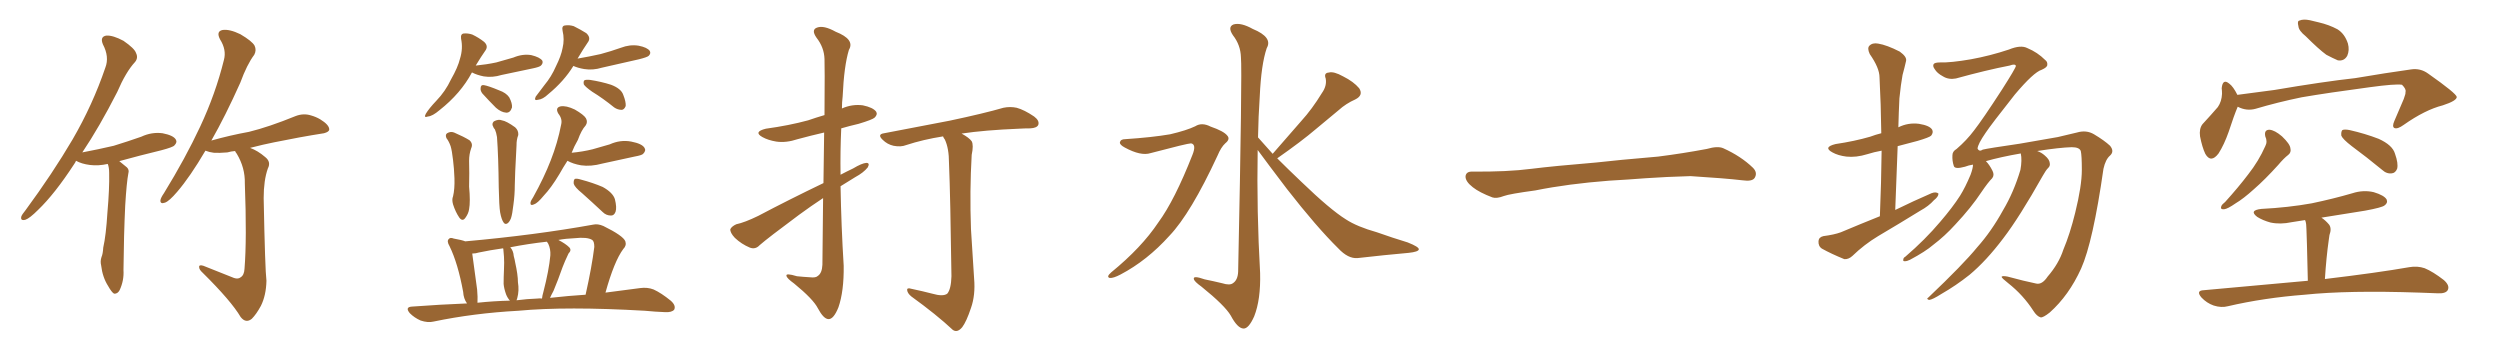 <svg xmlns="http://www.w3.org/2000/svg" xmlns:xlink="http://www.w3.org/1999/xlink" width="1050" height="150"><path fill="#996633" padding="10" d="M34.57 64.01L34.57 64.01Q41.46 62.70 47.75 61.23L47.75 61.23Q53.91 59.33 59.33 57.42L59.33 57.42Q63.72 55.37 68.26 55.96L68.26 55.96Q72.80 56.84 73.83 58.59L73.83 58.59Q74.56 59.77 73.24 61.08L73.24 61.08Q72.66 61.82 67.68 63.13L67.68 63.13Q58.59 65.33 50.10 67.68L50.10 67.68Q51.56 68.85 53.32 70.31L53.32 70.31Q54.35 71.34 53.91 72.80L53.91 72.80Q53.17 76.61 52.59 86.28L52.59 86.28Q52.00 98.73 51.86 113.38L51.86 113.38Q52.15 117.77 50.24 121.88L50.24 121.88Q49.37 123.49 47.90 123.34L47.90 123.34Q46.88 122.75 45.41 120.12L45.41 120.12Q43.07 116.46 42.48 111.47L42.48 111.47Q42.04 109.72 42.63 107.96L42.63 107.96Q43.21 106.64 43.36 104.00L43.36 104.00Q44.53 98.88 45.12 89.21L45.12 89.21Q46.00 79.25 45.85 72.66L45.85 72.66Q45.85 70.31 45.26 68.85L45.26 68.85Q41.31 69.73 37.79 69.29L37.79 69.29Q34.28 68.85 31.93 67.53L31.93 67.53Q31.64 68.26 31.20 68.85L31.20 68.85Q23.00 81.45 15.97 88.18L15.97 88.18Q12.45 91.70 10.69 92.29L10.69 92.29Q8.50 92.87 8.94 90.97L8.94 90.97Q9.23 90.09 10.69 88.33L10.69 88.33Q22.12 72.80 30.47 58.59L30.47 58.59Q38.96 43.95 44.24 28.42L44.24 28.42Q46.00 23.88 43.21 18.60L43.21 18.60Q41.89 15.38 44.68 14.94L44.68 14.94Q47.46 14.79 51.86 17.14L51.86 17.14Q56.54 20.36 57.13 22.27L57.13 22.27Q58.15 24.32 56.69 26.07L56.69 26.07Q52.88 30.18 49.22 38.67L49.22 38.67Q41.75 53.32 34.57 64.01ZM98.29 116.75L98.29 116.75L98.29 116.75Q100.05 117.33 101.07 116.46L101.07 116.46Q102.54 115.58 102.69 112.94L102.69 112.94Q103.71 100.49 102.83 77.05L102.83 77.05Q102.98 70.46 99.46 64.60L99.46 64.60Q98.88 63.87 98.73 63.43L98.73 63.43Q96.97 63.57 95.51 64.01L95.51 64.01Q91.99 64.31 89.79 64.16L89.79 64.16Q87.74 63.87 86.72 63.43L86.72 63.43Q86.43 63.28 86.28 63.28L86.28 63.28Q79.83 74.27 74.41 80.57L74.41 80.57Q71.04 84.52 69.29 85.11L69.29 85.11Q67.24 85.84 67.38 84.08L67.38 84.08Q67.53 83.06 68.85 81.15L68.85 81.15Q77.93 66.36 84.08 53.17L84.08 53.17Q90.53 39.40 94.04 25.20L94.04 25.20Q95.21 20.95 92.43 16.55L92.43 16.55Q90.67 13.18 93.46 12.60L93.46 12.60Q96.39 12.16 100.93 14.36L100.93 14.36Q105.91 17.29 106.93 19.19L106.93 19.19Q107.81 21.09 106.79 23.00L106.79 23.00Q103.71 27.10 100.93 34.72L100.93 34.72Q94.63 48.78 88.77 59.03L88.77 59.03Q96.53 56.84 104.59 55.37L104.59 55.37Q112.94 53.32 124.07 48.78L124.07 48.78Q127.44 47.46 130.66 48.49L130.66 48.49Q132.71 49.07 134.47 50.10L134.47 50.10Q138.28 52.44 138.28 54.35L138.28 54.35Q138.28 55.37 136.08 55.96L136.08 55.96Q125.83 57.57 115.14 59.77L115.14 59.77Q110.74 60.64 105.03 62.11L105.03 62.11Q108.25 63.28 111.33 65.92L111.33 65.92Q113.96 67.97 112.50 70.75L112.50 70.75Q110.74 75.73 110.74 83.20L110.74 83.20Q111.33 113.38 111.91 117.92L111.91 117.92Q111.77 124.07 109.57 128.47L109.57 128.47Q107.67 131.98 105.76 133.89L105.76 133.89Q103.27 135.94 101.07 133.15L101.07 133.15Q97.12 126.42 85.11 114.55L85.11 114.55Q83.64 113.23 83.64 112.21L83.64 112.21Q83.50 111.04 85.40 111.62L85.40 111.62Q91.70 114.11 98.29 116.75ZM198.19 30.47L198.19 30.47Q193.51 39.26 184.57 46.29L184.57 46.29Q181.64 48.78 179.74 48.93L179.74 48.93Q177.83 49.66 178.86 47.75L178.86 47.75Q180.18 45.56 183.25 42.33L183.25 42.33Q187.06 38.38 189.40 33.40L189.40 33.40Q192.33 28.27 193.21 24.61L193.21 24.61Q194.53 20.36 193.65 16.26L193.65 16.26Q193.36 14.21 194.82 14.06L194.82 14.06Q196.58 13.92 198.34 14.50L198.34 14.50Q201.12 15.82 203.32 17.58L203.32 17.58Q205.08 19.19 204.05 20.95L204.05 20.95Q202.00 23.88 199.80 27.54L199.80 27.54Q204.35 27.10 208.45 26.22L208.45 26.22Q212.11 25.20 215.63 24.17L215.63 24.17Q219.43 22.56 223.10 23.14L223.10 23.14Q226.76 24.02 227.78 25.49L227.78 25.49Q228.22 26.51 227.20 27.54L227.20 27.54Q226.61 28.13 223.83 28.71L223.83 28.71Q216.94 30.18 210.64 31.49L210.64 31.49Q206.84 32.67 203.17 32.08L203.17 32.08Q200.24 31.49 198.34 30.47L198.34 30.47Q198.34 30.47 198.19 30.47ZM202.59 39.26L202.59 39.26Q201.71 38.09 201.86 37.06L201.86 37.06Q201.86 35.60 203.17 35.74L203.17 35.74Q205.08 36.04 209.62 37.94L209.62 37.94Q212.55 38.96 213.87 40.87L213.87 40.87Q215.19 43.36 215.04 45.12L215.04 45.12Q214.31 47.46 212.55 47.31L212.55 47.31Q210.50 47.17 208.30 45.26L208.30 45.26Q205.37 42.33 202.59 39.26ZM240.82 27.69L240.82 27.69Q236.87 34.13 230.27 39.55L230.27 39.55Q227.93 41.75 226.03 41.89L226.03 41.89Q224.12 42.48 225 40.58L225 40.58Q226.32 38.82 228.66 35.74L228.66 35.74Q231.59 32.23 233.50 27.83L233.50 27.83Q235.69 23.44 236.28 20.21L236.28 20.21Q237.16 16.55 236.28 12.89L236.28 12.89Q235.84 10.84 237.30 10.69L237.30 10.69Q239.06 10.40 240.97 10.99L240.97 10.99Q243.90 12.45 246.24 13.92L246.24 13.92Q248.14 15.67 247.12 17.43L247.12 17.43Q244.92 20.65 242.58 24.61L242.58 24.61Q247.71 23.73 252.25 22.71L252.25 22.71Q256.64 21.53 260.74 20.07L260.74 20.07Q264.55 18.60 268.21 19.19L268.21 19.19Q271.88 19.92 272.90 21.39L272.90 21.39Q273.49 22.41 272.46 23.44L272.46 23.44Q271.88 24.02 268.36 24.90L268.36 24.90Q260.45 26.66 252.83 28.42L252.83 28.42Q249.02 29.59 245.36 29.00L245.36 29.00Q242.72 28.56 240.82 27.69ZM248.73 38.53L248.73 38.53Q245.80 36.47 245.21 35.45L245.21 35.45Q244.92 34.13 245.51 33.69L245.51 33.69Q246.24 33.40 247.71 33.54L247.71 33.54Q252.54 34.28 256.64 35.60L256.64 35.60Q260.89 37.21 261.77 39.84L261.77 39.84Q262.94 42.77 262.79 44.53L262.79 44.53Q262.21 46.00 261.18 46.14L261.18 46.14Q259.42 46.14 257.96 45.12L257.96 45.12Q253.27 41.31 248.73 38.53ZM187.50 58.01L187.50 58.01Q186.91 56.54 187.79 55.96L187.79 55.96Q189.26 55.08 190.72 55.66L190.72 55.66Q194.82 57.42 197.17 58.89L197.17 58.89Q198.78 60.35 197.90 62.26L197.90 62.26Q197.02 64.75 197.02 67.53L197.02 67.53Q197.17 72.51 197.02 78.37L197.02 78.37Q197.61 84.67 197.02 87.89L197.02 87.89Q196.73 89.79 195.41 91.55L195.41 91.55Q194.24 93.16 192.92 91.41L192.92 91.41Q191.31 89.06 190.28 85.84L190.28 85.84Q189.70 83.79 190.28 82.47L190.28 82.47Q191.02 79.39 190.87 74.85L190.87 74.85Q190.72 70.75 190.28 67.24L190.28 67.24Q189.84 63.28 189.26 61.38L189.26 61.38Q188.53 59.33 187.50 58.01ZM210.06 89.21L210.06 89.21Q209.62 86.57 209.47 78.66L209.47 78.66Q209.33 65.63 208.74 57.57L208.74 57.57Q208.45 55.66 207.86 54.35L207.86 54.35Q207.28 53.76 207.13 53.17L207.13 53.17Q206.40 52.00 207.42 50.98L207.42 50.98Q209.33 49.95 210.79 50.54L210.79 50.54Q212.70 50.83 216.36 53.47L216.36 53.47Q217.82 54.79 217.68 56.69L217.68 56.69Q217.24 57.86 217.09 58.89L217.09 58.89Q216.94 59.77 216.94 61.08L216.94 61.08Q216.21 74.56 216.21 77.78L216.21 77.78Q216.21 81.88 215.63 85.99L215.63 85.99Q215.19 89.94 214.60 91.70L214.60 91.70Q213.87 93.46 212.99 93.90L212.99 93.90Q212.11 94.34 211.52 93.46L211.52 93.46Q210.64 92.29 210.06 89.21ZM238.33 67.53L238.33 67.53Q236.43 70.46 234.96 73.10L234.96 73.10Q231.45 78.96 228.37 82.18L228.37 82.18Q225.73 85.40 224.27 85.84L224.27 85.84Q222.66 86.57 222.80 85.11L222.80 85.11Q222.95 84.23 223.97 82.76L223.97 82.76Q228.52 74.56 231.30 67.38L231.30 67.38Q234.23 59.91 235.69 52.29L235.69 52.29Q236.28 49.95 234.52 47.75L234.52 47.75Q233.06 45.26 235.40 44.68L235.40 44.68Q237.74 44.24 241.41 46.00L241.41 46.00Q245.21 48.19 246.09 49.66L246.09 49.66Q246.97 51.27 245.95 52.73L245.95 52.73Q244.19 54.64 242.72 58.74L242.72 58.74Q241.11 61.52 240.09 64.16L240.09 64.16Q244.78 63.72 248.88 62.70L248.88 62.70Q252.54 61.67 256.05 60.64L256.05 60.64Q260.60 58.59 265.14 59.47L265.14 59.47Q269.68 60.35 270.70 62.11L270.70 62.11Q271.44 63.28 270.12 64.60L270.12 64.60Q269.68 65.19 266.46 65.77L266.46 65.77Q259.57 67.24 252.98 68.70L252.98 68.70Q248.14 70.02 244.04 69.43L244.04 69.43Q240.67 68.85 238.33 67.53ZM244.48 81.15L244.48 81.15Q241.41 78.66 240.97 77.20L240.97 77.20Q240.82 75.73 241.41 75.15L241.41 75.15Q242.14 74.85 244.04 75.44L244.04 75.44Q249.02 76.76 253.13 78.52L253.13 78.52Q257.37 80.86 258.25 83.64L258.25 83.64Q259.13 87.16 258.54 88.92L258.54 88.92Q257.96 90.53 256.64 90.53L256.64 90.53Q254.59 90.53 253.13 89.06L253.13 89.06Q248.58 84.81 244.48 81.15ZM196.14 127.44L196.14 127.44Q194.68 125.39 194.53 122.61L194.53 122.61Q192.33 110.60 188.82 103.42L188.82 103.42Q187.50 101.22 188.53 100.34L188.53 100.34Q189.11 99.61 190.58 100.20L190.58 100.20Q193.95 100.78 195.41 101.37L195.41 101.37Q224.85 98.73 249.17 94.34L249.17 94.34Q251.07 93.90 253.42 94.92L253.42 94.92Q261.77 99.02 262.65 101.37L262.65 101.37Q263.23 103.13 261.77 104.59L261.77 104.59Q257.96 109.72 254.30 122.90L254.30 122.90Q262.50 121.88 268.80 121.00L268.80 121.00Q271.88 120.56 274.51 121.58L274.51 121.58Q277.73 123.05 281.69 126.27L281.69 126.27Q284.03 128.32 283.15 130.08L283.15 130.08Q282.13 131.25 279.35 131.10L279.35 131.10Q275.39 130.96 270.85 130.52L270.85 130.52Q237.89 128.61 217.68 130.52L217.68 130.52Q198.93 131.54 182.08 135.06L182.08 135.06Q179.74 135.64 176.66 134.62L176.66 134.62Q174.02 133.45 172.12 131.54L172.12 131.54Q169.92 128.91 173.14 128.76L173.14 128.76Q185.01 127.88 196.14 127.44ZM231.01 125.10L231.01 125.10Q238.92 124.22 245.95 123.78L245.95 123.78Q248.58 112.06 249.61 103.71L249.61 103.71Q249.61 101.37 248.73 100.78L248.73 100.78Q246.68 99.46 241.26 100.05L241.26 100.05Q237.60 100.20 234.52 100.78L234.52 100.78Q237.60 102.39 239.06 103.86L239.06 103.86Q240.23 105.03 238.77 106.49L238.77 106.49Q237.16 109.86 236.28 112.21L236.28 112.21Q234.38 117.63 232.47 122.17L232.47 122.17Q231.59 123.78 231.01 125.10ZM225.73 125.39L225.73 125.39Q226.61 125.24 227.64 125.39L227.64 125.39Q227.78 124.07 228.22 122.61L228.22 122.61Q230.57 113.53 231.15 107.23L231.15 107.23Q231.30 104.59 230.27 102.39L230.27 102.39Q229.83 101.66 229.69 101.51L229.69 101.51Q221.78 102.39 214.31 103.86L214.31 103.86Q215.63 105.32 215.77 107.52L215.77 107.52Q216.21 109.13 216.36 110.16L216.36 110.16Q217.53 115.43 217.53 118.51L217.53 118.51Q218.12 122.02 217.24 125.24L217.24 125.24Q217.09 125.68 216.94 126.12L216.94 126.12Q221.34 125.54 225.73 125.39ZM200.54 127.15L200.54 127.15L200.54 127.15Q207.42 126.42 214.16 126.27L214.16 126.27Q213.13 125.10 212.55 123.63L212.55 123.63Q211.67 121.14 211.52 119.24L211.52 119.24Q211.52 116.46 211.67 113.23L211.67 113.23Q211.82 110.16 211.67 107.81L211.67 107.81Q211.52 106.20 211.38 104.44L211.38 104.44Q211.23 104.30 211.23 104.30L211.23 104.30Q205.96 105.03 201.12 106.05L201.12 106.05Q199.80 106.49 198.34 106.49L198.34 106.49Q198.93 110.60 200.39 121.58L200.39 121.58Q200.68 124.80 200.54 127.15ZM345.70 83.20L345.70 83.20Q340.58 86.57 335.60 90.23L335.60 90.23Q322.56 99.90 319.04 102.98L319.04 102.98Q317.29 104.88 314.94 104.00L314.94 104.00Q311.43 102.54 308.64 99.90L308.64 99.90Q306.59 97.71 306.74 96.24L306.74 96.24Q307.32 95.07 309.23 94.19L309.23 94.19Q312.74 93.46 318.46 90.67L318.46 90.67Q331.20 83.94 345.85 76.90L345.85 76.90Q346.00 64.60 346.14 55.66L346.14 55.66Q340.43 56.98 335.01 58.45L335.01 58.45Q330.18 60.06 326.07 59.47L326.07 59.47Q322.56 58.89 320.21 57.57L320.21 57.57Q316.26 55.37 321.68 54.05L321.68 54.05Q331.35 52.73 339.40 50.54L339.40 50.54Q342.77 49.37 346.29 48.34L346.29 48.34Q346.44 27.39 346.29 24.76L346.29 24.76Q346.14 19.92 342.92 15.82L342.92 15.82Q340.58 12.45 343.21 11.57L343.21 11.57Q346.00 10.55 350.98 13.33L350.98 13.33Q359.18 16.55 356.54 20.95L356.54 20.95Q354.49 27.69 353.91 40.58L353.91 40.58Q353.61 42.92 353.61 45.56L353.61 45.56Q357.86 43.65 362.40 44.24L362.40 44.24Q366.65 45.12 367.97 46.88L367.97 46.88Q368.70 48.05 367.38 49.37L367.38 49.37Q366.50 50.24 360.64 52.00L360.64 52.00Q356.84 52.88 353.32 53.91L353.32 53.91Q352.88 63.57 353.03 73.39L353.03 73.39Q355.52 72.07 358.30 70.75L358.30 70.75Q361.96 68.55 363.87 68.41L363.87 68.41Q365.48 68.41 364.45 70.31L364.45 70.31Q362.70 72.51 359.18 74.41L359.18 74.41Q356.10 76.32 353.03 78.22L353.03 78.22Q353.32 94.92 354.35 111.62L354.35 111.62Q354.49 122.31 352.15 129.05L352.15 129.05Q350.10 134.18 347.90 134.03L347.90 134.03Q345.85 133.89 343.51 129.49L343.51 129.49Q341.60 125.68 333.54 119.09L333.54 119.09Q330.47 116.89 330.32 115.87L330.32 115.87Q329.88 114.55 334.72 116.02L334.72 116.02Q337.50 116.31 340.28 116.46L340.28 116.46Q342.63 116.75 343.51 115.87L343.51 115.87Q345.26 114.70 345.41 111.18L345.41 111.18Q345.56 95.65 345.70 83.20ZM391.55 123.34L391.55 123.34L391.55 123.34Q396.09 124.66 397.85 123.34L397.85 123.34Q399.46 121.44 399.61 116.02L399.61 116.02Q399.17 82.76 398.58 68.55L398.58 68.55Q398.58 62.26 396.83 58.59L396.83 58.59Q396.24 57.86 396.09 57.28L396.09 57.28Q387.74 58.59 380.57 60.94L380.57 60.94Q378.37 61.82 375.29 61.23L375.29 61.23Q372.66 60.64 370.75 58.74L370.75 58.74Q368.26 56.40 371.34 55.96L371.34 55.96Q386.43 53.03 398.88 50.68L398.88 50.68Q413.38 47.61 421.44 45.26L421.44 45.26Q424.22 44.68 427.00 45.26L427.00 45.26Q430.22 46.14 434.33 48.93L434.33 48.93Q436.67 50.68 436.08 52.44L436.08 52.44Q435.50 53.76 432.71 53.91L432.71 53.91Q430.37 53.91 428.03 54.05L428.03 54.05Q413.53 54.64 403.86 56.10L403.86 56.10Q407.08 57.86 408.11 59.33L408.11 59.33Q408.98 60.94 408.11 65.04L408.11 65.04Q407.23 80.27 407.81 96.24L407.81 96.24Q408.54 108.69 409.13 117.04L409.13 117.04Q409.72 123.93 407.81 129.35L407.81 129.35Q405.91 135.06 404.15 137.40L404.15 137.40Q402.10 139.89 400.20 138.57L400.20 138.57Q393.31 132.13 382.76 124.51L382.76 124.51Q381.15 123.19 381.01 121.88L381.01 121.88Q380.86 120.70 382.76 121.29L382.76 121.29Q387.60 122.31 391.55 123.34ZM472.56 58.45L472.56 58.45Q483.84 57.71 491.46 56.40L491.46 56.40Q498.34 54.79 502.00 53.03L502.00 53.03Q504.79 51.27 508.45 53.17L508.45 53.17Q514.01 55.08 515.48 56.98L515.48 56.98Q516.80 58.45 514.60 60.21L514.60 60.21Q512.84 61.82 511.38 65.33L511.38 65.33Q500.10 89.65 491.16 99.02L491.16 99.02Q481.79 109.42 470.65 115.28L470.65 115.28Q467.58 116.89 466.11 116.75L466.11 116.75Q464.50 116.31 466.70 114.40L466.70 114.40Q479.44 104.00 486.47 93.46L486.47 93.46Q493.36 84.08 500.83 65.04L500.83 65.04Q502.59 60.64 500.24 60.21L500.24 60.21Q498.78 60.21 483.25 64.31L483.25 64.31Q479.15 65.63 472.41 61.96L472.41 61.96Q470.21 60.79 470.36 59.77L470.36 59.77Q470.65 58.45 472.56 58.45ZM534.52 64.60L534.52 64.60L534.52 64.60Q540.82 57.42 546.53 50.83L546.53 50.83Q551.07 45.85 555.18 39.11L555.18 39.11Q557.37 36.04 556.79 32.96L556.79 32.96Q555.91 30.62 558.11 30.47L558.11 30.47Q560.16 29.88 564.11 32.08L564.11 32.08Q568.51 34.28 570.85 37.06L570.85 37.06Q572.75 39.99 569.24 41.75L569.24 41.75Q565.28 43.51 562.21 46.29L562.21 46.29Q557.67 50.10 552.69 54.20L552.69 54.20Q546.68 59.33 536.43 66.50L536.43 66.50Q540.97 71.04 546.68 76.46L546.68 76.46Q558.69 88.04 565.28 92.14L565.28 92.14Q569.97 95.21 578.32 97.56L578.32 97.56Q584.91 99.90 591.21 101.81L591.21 101.81Q596.04 103.71 595.90 104.74L595.90 104.74Q595.75 105.76 591.65 106.20L591.65 106.20Q581.69 107.08 570.12 108.40L570.12 108.40Q566.16 108.69 562.06 104.30L562.06 104.30Q552.98 95.36 540.53 79.39L540.53 79.39Q532.18 68.41 528.22 62.99L528.22 62.99Q527.78 88.77 529.25 114.70L529.25 114.70Q529.54 125.83 526.76 132.86L526.76 132.86Q524.41 138.13 522.22 137.99L522.22 137.99Q519.73 137.84 516.94 132.57L516.94 132.57Q514.45 128.32 504.64 120.41L504.64 120.41Q501.56 118.21 501.42 117.19L501.42 117.19Q500.98 115.58 505.96 117.33L505.96 117.33Q509.62 118.07 513.28 118.95L513.28 118.95Q516.50 119.97 517.82 118.95L517.82 118.95Q519.87 117.63 520.02 114.11L520.02 114.11Q521.78 29.74 521.19 24.02L521.19 24.02Q521.04 18.90 517.82 14.79L517.82 14.79Q515.48 11.28 518.12 10.25L518.12 10.25Q521.19 9.38 526.17 12.16L526.17 12.16Q534.67 15.67 532.03 20.21L532.03 20.21Q529.69 27.10 529.10 40.43L529.10 40.43Q528.52 48.93 528.37 57.71L528.37 57.71Q531.30 60.94 534.52 64.60ZM675.88 75.88L675.88 75.88L675.88 75.88Q658.59 77.20 644.82 79.98L644.82 79.98Q633.98 81.45 631.64 82.32L631.64 82.32Q628.56 83.50 626.81 82.91L626.81 82.91Q621.39 80.86 618.60 78.66L618.60 78.66Q615.38 76.17 615.53 73.97L615.53 73.97Q615.82 72.07 618.16 72.07L618.16 72.07Q633.11 72.22 643.21 70.90L643.21 70.90Q652.59 69.73 670.31 68.26L670.31 68.26Q679.10 67.24 696.39 65.77L696.39 65.77Q706.79 64.45 716.89 62.55L716.89 62.55Q721.44 61.23 723.78 62.26L723.78 62.26Q731.25 65.63 736.23 70.46L736.23 70.46Q738.28 72.51 736.96 74.71L736.96 74.71Q735.94 76.32 731.84 75.73L731.84 75.73Q724.22 74.85 710.01 73.97L710.01 73.97Q699.61 74.27 691.26 74.85L691.26 74.85Q683.79 75.44 675.88 75.88ZM789.55 90.82L789.55 90.82Q790.14 76.46 790.28 63.28L790.28 63.28Q787.06 63.87 784.28 64.75L784.28 64.75Q779.59 66.21 775.49 65.77L775.49 65.77Q771.97 65.33 769.63 64.01L769.63 64.01Q765.53 61.82 770.95 60.50L770.95 60.50Q778.86 59.33 785.45 57.42L785.45 57.42Q787.79 56.54 790.14 55.96L790.14 55.96Q789.99 43.65 789.40 32.52L789.40 32.52Q789.40 28.56 785.30 22.71L785.30 22.71Q784.13 20.21 785.16 19.19L785.16 19.19Q786.47 17.87 788.82 18.31L788.82 18.31Q792.48 18.90 797.90 21.68L797.90 21.68Q800.98 23.88 800.54 25.63L800.54 25.63Q799.95 28.27 799.07 31.49L799.07 31.49Q798.34 35.45 797.75 41.31L797.75 41.31Q797.46 47.17 797.31 53.47L797.31 53.47Q801.42 51.42 805.96 52.00L805.96 52.00Q810.50 52.73 811.52 54.49L811.52 54.49Q812.11 55.66 811.08 56.98L811.08 56.98Q810.35 57.71 805.37 59.18L805.37 59.18Q800.98 60.35 797.02 61.38L797.02 61.38Q796.58 74.41 796.00 88.18L796.00 88.18Q803.76 84.38 811.23 81.15L811.23 81.15Q813.13 80.42 814.16 81.30L814.16 81.30Q814.16 82.62 812.26 84.08L812.26 84.08Q810.06 86.57 806.54 88.48L806.54 88.48Q797.75 93.90 788.82 99.17L788.82 99.17Q782.96 102.69 777.98 107.52L777.98 107.52Q776.37 108.98 774.61 108.84L774.61 108.84Q769.19 106.64 765.23 104.44L765.23 104.44Q763.62 103.42 763.77 101.22L763.77 101.22Q763.92 99.61 765.82 99.17L765.82 99.17Q770.36 98.58 773.14 97.56L773.14 97.56Q781.49 94.04 789.55 90.82ZM860.01 116.16L860.01 116.16L860.01 116.16Q864.70 110.74 866.60 104.88L866.60 104.88Q869.38 98.29 871.58 89.36L871.58 89.36Q874.37 78.08 874.37 71.34L874.37 71.34Q874.37 65.33 873.93 63.43L873.93 63.43Q873.34 61.82 870.12 61.82L870.12 61.82Q864.99 61.96 855.62 63.43L855.62 63.43Q857.37 64.01 858.84 65.33L858.84 65.33Q860.74 66.94 860.89 68.41L860.89 68.41Q861.18 69.73 860.16 70.61L860.16 70.61Q859.28 71.48 857.96 73.83L857.96 73.83Q848.14 91.26 841.41 100.05L841.41 100.05Q834.23 109.57 827.20 115.43L827.20 115.43Q821.48 119.97 815.33 123.49L815.33 123.49Q811.67 125.83 810.21 125.98L810.21 125.98Q808.89 125.54 809.91 124.95L809.91 124.95Q824.56 111.04 830.42 103.86L830.42 103.86Q836.43 97.12 841.26 88.33L841.26 88.33Q845.80 80.71 848.58 71.34L848.58 71.34Q849.32 67.24 848.73 64.45L848.73 64.45Q840.23 65.92 834.08 67.68L834.08 67.68Q835.55 69.14 836.87 71.78L836.87 71.78Q837.74 73.54 836.72 74.85L836.72 74.85Q834.96 76.61 832.18 80.71L832.18 80.71Q827.93 87.16 821.19 94.34L821.19 94.34Q816.80 99.17 811.96 102.83L811.96 102.83Q808.74 105.62 802.15 109.13L802.15 109.13Q800.98 109.72 799.95 109.72L799.95 109.72Q799.22 109.72 799.37 109.13L799.37 109.13Q799.37 108.25 800.24 107.81L800.24 107.81Q808.59 100.63 814.89 93.16L814.89 93.16Q820.17 87.01 823.24 82.18L823.24 82.18Q825.44 78.66 827.64 73.39L827.64 73.39Q828.66 70.61 828.66 69.14L828.66 69.14Q826.76 69.43 825.29 70.02L825.29 70.02Q821.04 71.19 820.61 69.73L820.61 69.73Q819.87 67.53 820.02 65.19L820.02 65.19Q820.02 63.57 821.78 62.55L821.78 62.55Q826.03 58.89 829.10 54.79L829.10 54.79Q832.76 50.10 840.82 37.65L840.82 37.65Q846.53 28.71 846.68 27.69L846.68 27.69Q846.39 26.66 844.04 27.54L844.04 27.54Q834.23 29.44 821.48 32.96L821.48 32.96Q818.41 33.54 816.06 32.08L816.06 32.08Q813.57 30.76 812.55 29.00L812.55 29.00Q811.67 27.83 812.11 26.95L812.11 26.95Q812.55 26.22 814.89 26.22L814.89 26.22Q819.29 26.37 827.78 24.90L827.78 24.90Q835.84 23.44 843.75 20.80L843.75 20.80Q848.73 18.75 851.51 20.21L851.51 20.21Q855.76 21.97 858.98 25.20L858.98 25.20Q860.01 25.93 859.86 27.25L859.86 27.25Q859.86 28.27 857.52 29.30L857.52 29.30Q854.15 30.32 846.24 39.70L846.24 39.70Q836.28 52.29 833.94 55.81L833.94 55.81Q830.71 60.50 830.57 62.40L830.57 62.40Q831.30 63.87 832.76 62.84L832.76 62.84Q835.11 62.26 848.29 60.35L848.29 60.35Q861.04 58.15 864.26 57.57L864.26 57.57Q868.21 56.69 872.31 55.66L872.31 55.66Q876.27 54.49 879.49 56.40L879.49 56.40Q883.89 59.03 886.23 61.23L886.23 61.23Q888.13 63.57 886.23 65.33L886.23 65.33Q884.33 66.94 883.45 70.90L883.45 70.90Q879.05 101.66 874.07 112.79L874.07 112.79Q868.95 124.07 860.89 131.25L860.89 131.25Q858.11 133.45 857.08 133.30L857.08 133.30Q855.47 132.86 854.00 130.52L854.00 130.52Q849.76 123.93 843.46 118.95L843.46 118.95Q840.82 116.89 840.67 116.31L840.67 116.31Q840.82 115.72 843.16 116.16L843.16 116.16Q850.20 118.07 855.18 119.09L855.18 119.09Q857.67 119.68 860.01 116.16ZM968.41 15.23L968.41 15.23Q965.48 12.89 965.33 10.99L965.33 10.99Q964.75 8.79 965.77 8.64L965.77 8.64Q967.38 7.91 970.17 8.50L970.17 8.50Q972.07 8.94 973.83 9.38L973.83 9.38Q978.22 10.40 981.74 12.30L981.74 12.30Q984.81 14.21 986.13 18.31L986.13 18.31Q986.87 21.09 985.84 23.44L985.84 23.44Q984.52 25.78 981.88 25.34L981.88 25.34Q979.83 24.46 977.05 23.00L977.05 23.00Q973.83 20.65 968.41 15.23ZM939.84 44.82L939.84 44.82Q938.23 48.63 936.04 55.37L936.04 55.37Q934.13 60.79 931.79 64.45L931.79 64.45Q928.56 68.70 926.22 64.60L926.22 64.60Q924.90 61.82 924.02 57.28L924.02 57.28Q923.58 54.05 925.05 52.15L925.05 52.15Q928.71 48.19 931.49 44.97L931.49 44.97Q933.11 42.63 933.25 39.40L933.25 39.40Q933.25 38.09 933.11 37.06L933.11 37.06Q933.54 32.81 936.33 35.16L936.33 35.16Q937.94 36.33 939.70 39.84L939.70 39.84Q947.61 38.82 955.22 37.79L955.22 37.79Q975.88 34.28 989.21 32.81L989.21 32.81Q1002.10 30.62 1012.65 29.15L1012.65 29.15Q1016.60 28.56 1019.82 30.91L1019.82 30.91Q1031.69 39.26 1031.84 40.72L1031.84 40.72Q1031.84 42.33 1025.98 44.24L1025.98 44.24Q1018.51 46.14 1009.57 52.44L1009.57 52.44Q1006.93 54.35 1005.62 53.76L1005.62 53.76Q1004.59 53.17 1005.62 50.83L1005.62 50.83Q1007.67 46.00 1009.57 41.60L1009.57 41.60Q1010.45 39.26 1010.30 38.67L1010.30 38.67Q1010.74 37.50 1008.84 35.60L1008.84 35.60Q1006.05 35.16 995.36 36.62L995.36 36.62Q977.78 38.96 966.65 40.87L966.65 40.87Q956.69 42.92 947.31 45.70L947.31 45.70Q943.51 46.73 939.84 44.82ZM951.42 57.28L951.42 57.28Q950.83 54.49 953.17 54.49L953.17 54.49Q955.37 54.64 958.45 57.28L958.45 57.28Q961.82 60.50 961.96 62.26L961.96 62.26Q962.40 64.01 961.08 65.04L961.08 65.04Q959.18 66.50 956.84 69.29L956.84 69.29Q951.27 75.44 946.73 79.39L946.73 79.39Q942.19 83.50 938.96 85.40L938.96 85.40Q935.60 87.74 934.13 87.89L934.13 87.89Q932.37 88.04 932.96 86.57L932.96 86.57Q933.25 85.84 934.57 84.81L934.57 84.81Q940.14 78.66 944.24 73.24L944.24 73.24Q948.63 67.68 951.42 61.38L951.42 61.38Q952.44 59.47 951.42 57.28ZM987.74 61.38L987.74 61.38Q983.94 58.45 983.35 56.98L983.35 56.98Q983.20 55.22 983.79 54.64L983.79 54.64Q984.67 54.20 986.87 54.64L986.87 54.64Q993.31 56.10 999.02 58.30L999.02 58.30Q1004.88 60.94 1005.91 64.60L1005.91 64.60Q1007.37 68.70 1006.79 70.90L1006.79 70.90Q1006.05 72.66 1004.59 72.80L1004.59 72.80Q1002.39 73.10 1000.49 71.34L1000.49 71.34Q993.90 65.92 987.74 61.38ZM969.29 117.92L969.29 117.92L969.29 117.92Q968.85 98.58 968.70 96.24L968.70 96.24Q968.70 94.04 968.26 92.72L968.26 92.72Q968.12 92.58 968.12 92.43L968.12 92.43Q965.33 92.87 962.55 93.31L962.55 93.31Q957.71 94.34 953.61 93.46L953.61 93.46Q950.39 92.58 948.05 91.11L948.05 91.11Q944.38 88.33 949.80 87.74L949.80 87.74Q961.08 87.16 970.90 85.40L970.90 85.40Q979.98 83.50 988.04 81.15L988.04 81.15Q992.58 79.69 996.97 80.71L996.97 80.71Q1001.37 82.03 1002.39 83.79L1002.39 83.79Q1002.98 85.25 1001.51 86.28L1001.51 86.28Q1000.49 87.16 993.31 88.48L993.31 88.48Q983.94 89.94 975 91.41L975 91.41Q976.76 92.58 978.22 94.34L978.22 94.34Q979.39 95.95 978.37 98.73L978.37 98.73Q978.22 99.76 978.08 100.78L978.08 100.78Q977.05 107.96 976.46 117.19L976.46 117.19Q998.58 114.55 1011.91 112.21L1011.91 112.21Q1015.28 111.62 1018.36 112.65L1018.36 112.65Q1021.88 114.11 1026.42 117.63L1026.42 117.63Q1029.05 119.97 1028.03 121.88L1028.03 121.88Q1027.15 123.34 1023.93 123.19L1023.93 123.19Q1020.26 123.05 1016.16 122.90L1016.16 122.90Q986.13 121.88 967.97 123.78L967.97 123.78Q950.83 125.10 935.74 128.61L935.74 128.61Q932.96 129.35 929.74 128.32L929.74 128.32Q926.81 127.29 924.61 124.95L924.61 124.95Q922.12 122.02 925.63 121.88L925.63 121.88Q948.93 119.82 969.29 117.92Z"/></svg>